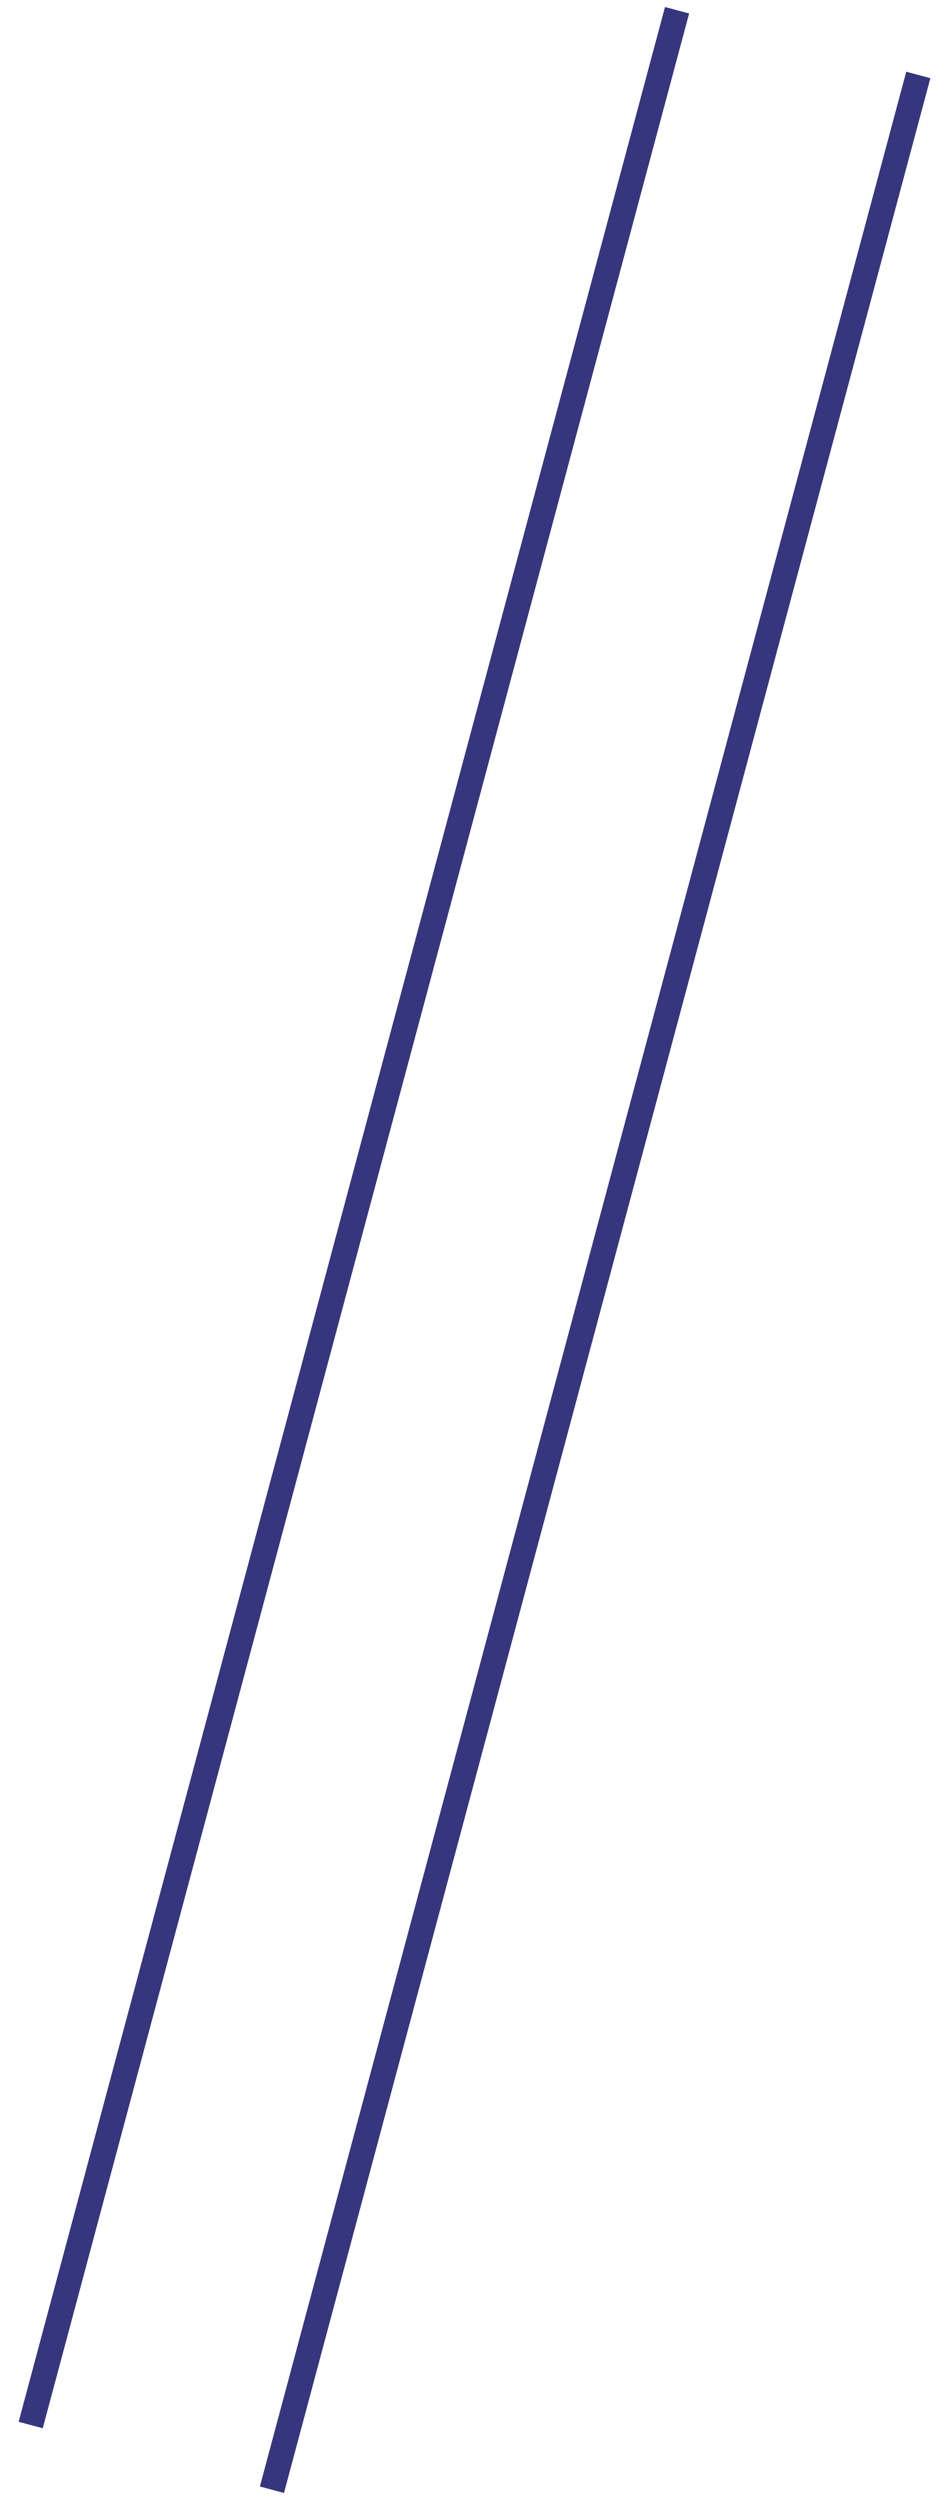 <svg width="38" height="100" viewbox="0 0 38 100" fill="none" xmlns="http://www.w3.org/2000/svg">
  <path d="M27.111 0.41L1.229 97.002" stroke="#36367E"/>
  <path d="M36.771 2.998L10.889 99.59" stroke="#36367E"/>
</svg>
